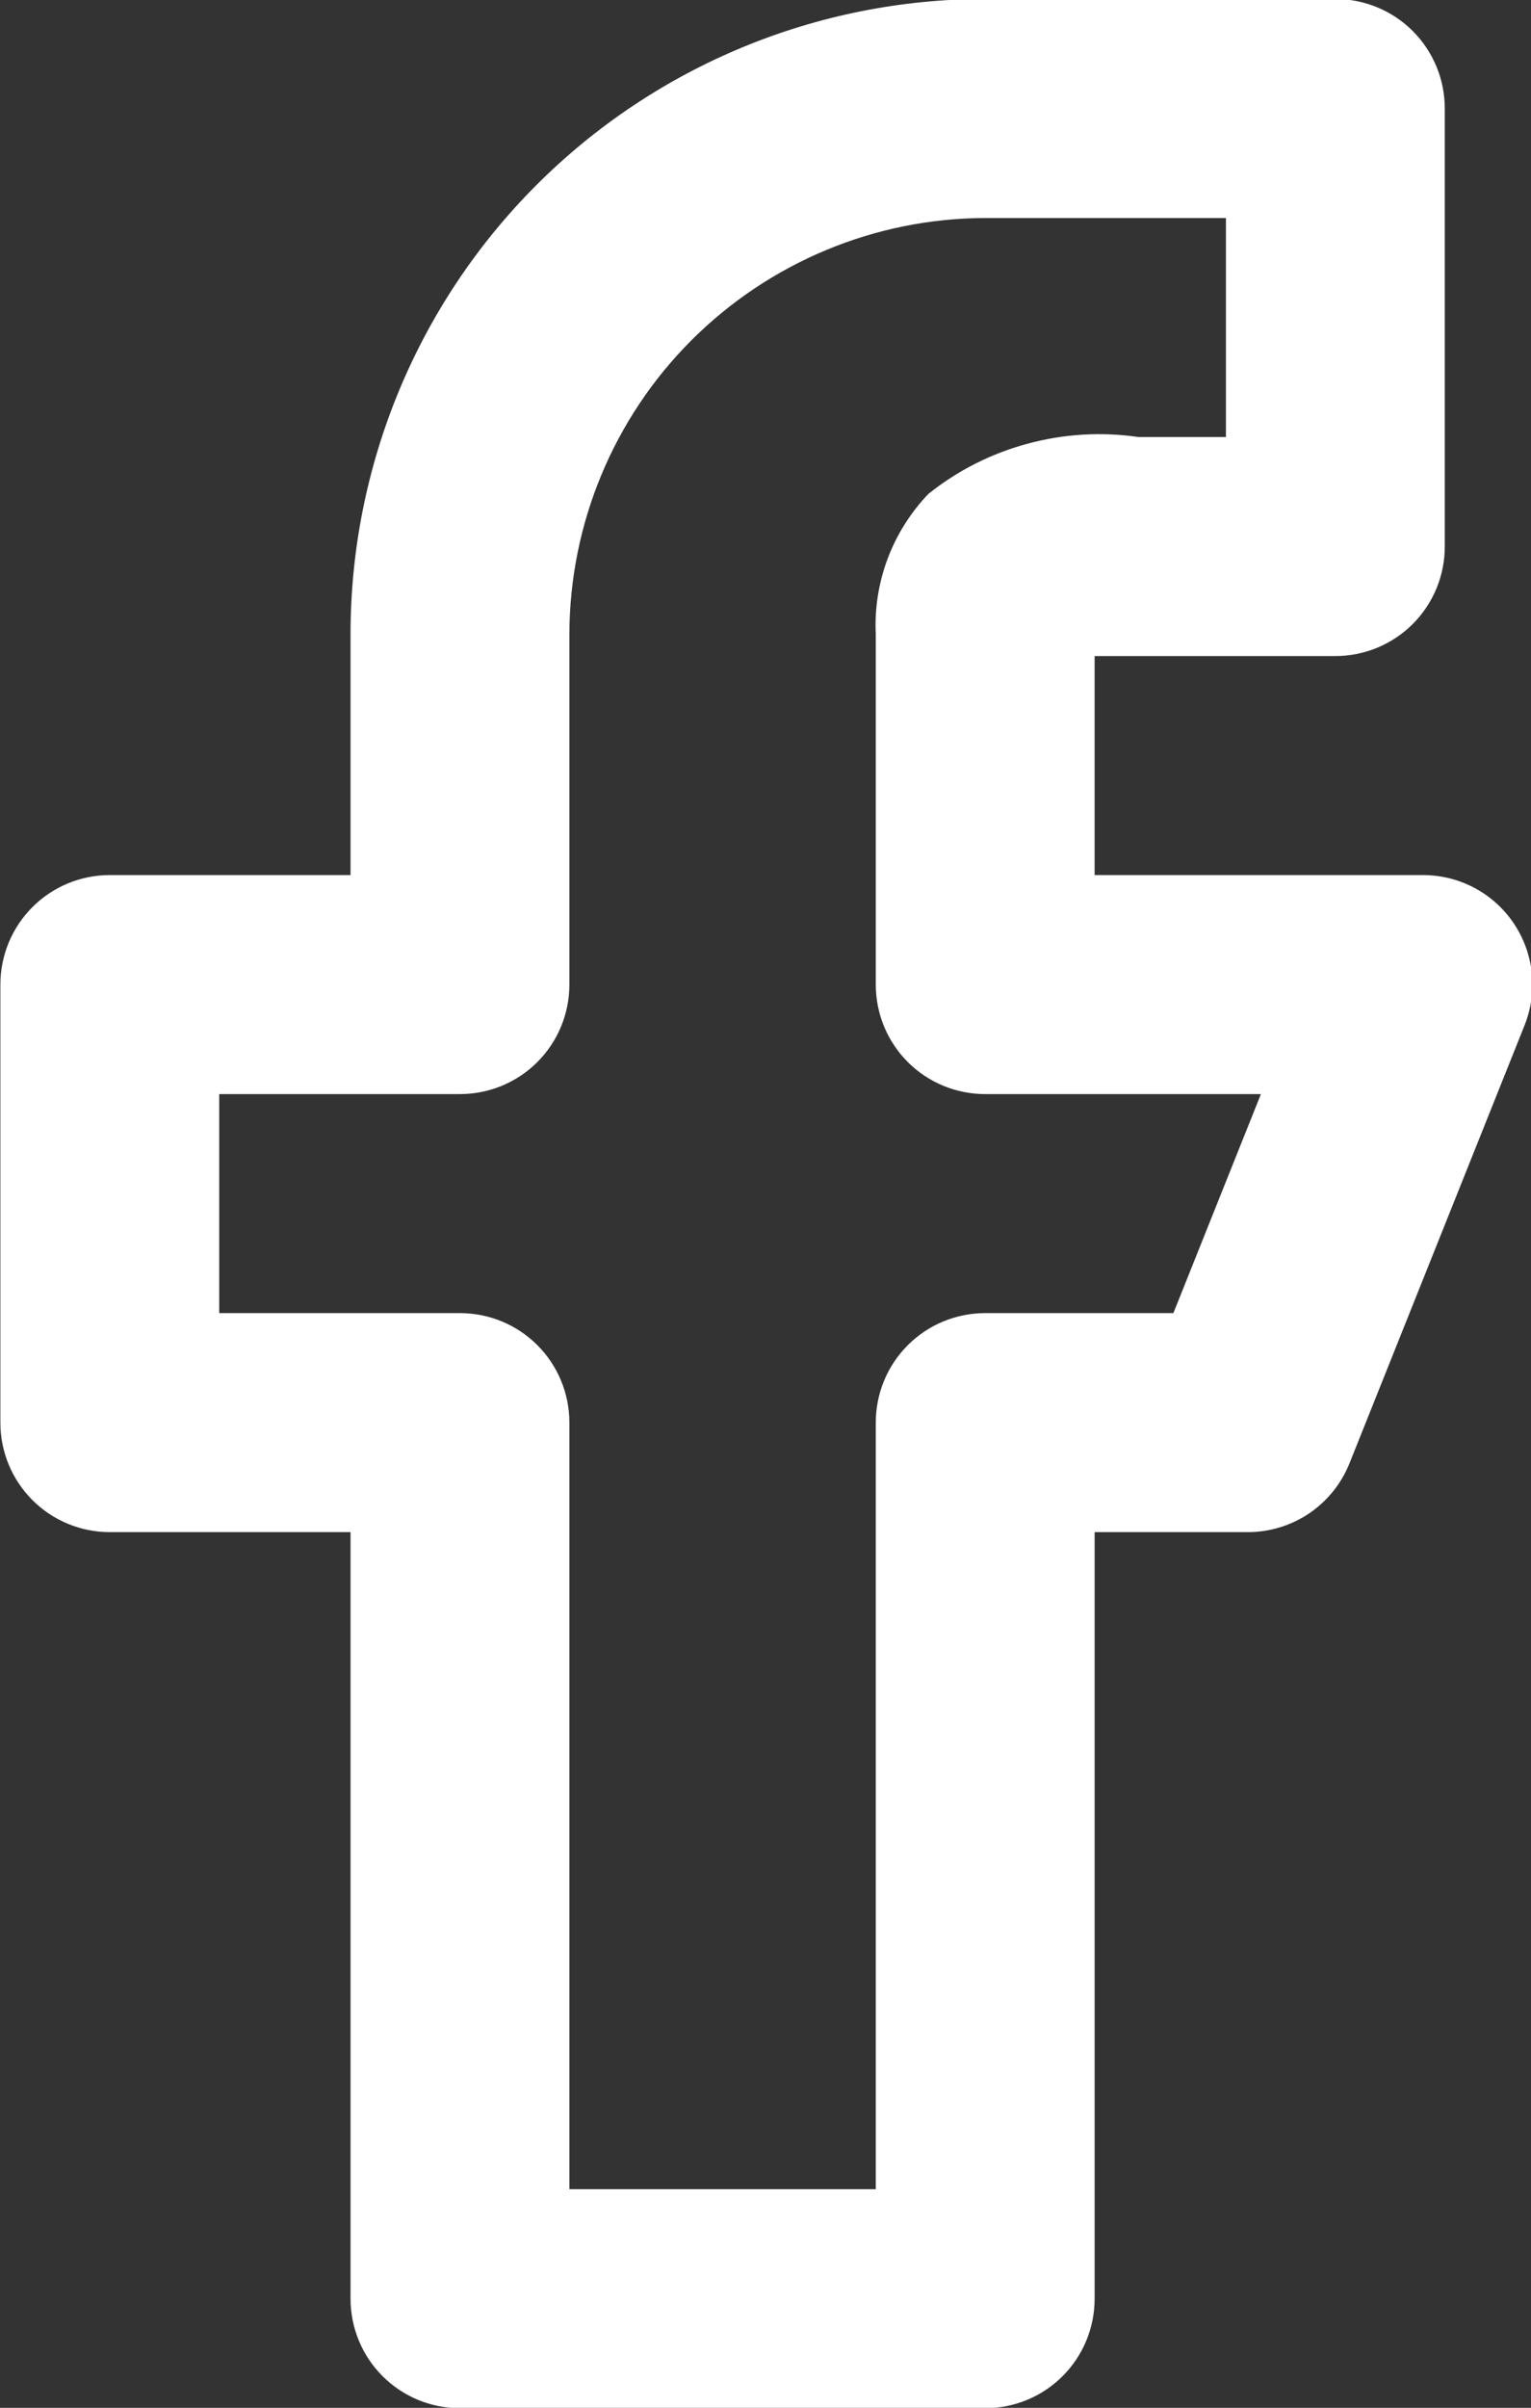 <?xml version="1.0" encoding="UTF-8"?>
<svg width="4.371mm" height="6.869mm" version="1.1" viewBox="0 0 4.371 6.869" xmlns="http://www.w3.org/2000/svg">
 <rect x="0" y="0" width="4.371" height="6.869" fill="#333333" stroke="none"/>
 <g transform="translate(-151.27 -31.34)">
  <g transform="matrix(.353 0 0 -.353 154.62 35.086)" style="fill:#fff">
   <path d="m0 0h-1.522c-0.235 0-0.46-0.093-0.626-0.259s-0.259-0.391-0.259-0.626v-6.195h-2.478v6.195c0 0.235-0.093 0.46-0.259 0.626s-0.391 0.259-0.626 0.259h-1.947v1.77h1.947c0.235 0 0.46 0.093 0.626 0.259s0.259 0.391 0.259 0.626v2.832c2e-3 0.891 0.357 1.745 0.987 2.375 0.631 0.63 1.485 0.986 2.376 0.988h1.947v-1.77h-0.708c-0.3 0.044-0.605 0.025-0.897-0.054-0.293-0.079-0.566-0.217-0.802-0.406-0.144-0.151-0.256-0.329-0.329-0.523-0.073-0.195-0.106-0.402-0.096-0.61v-2.832c0-0.235 0.093-0.46 0.259-0.626s0.391-0.259 0.626-0.259h2.23zm2.752 3.151c-0.081 0.12-0.19 0.218-0.318 0.286s-0.271 0.103-0.416 0.103h-2.655v1.77h1.947c0.234 0 0.46 0.093 0.626 0.259s0.259 0.391 0.259 0.626v3.54c0 0.235-0.093 0.46-0.259 0.626s-0.392 0.259-0.626 0.259h-2.832c-1.361 0-2.667-0.541-3.63-1.504-0.962-0.962-1.503-2.268-1.503-3.629v-1.947h-1.947c-0.235 0-0.46-0.093-0.626-0.259s-0.259-0.391-0.259-0.626v-3.54c0-0.235 0.093-0.46 0.259-0.626s0.391-0.259 0.626-0.259h1.947v-6.195c0-0.235 0.093-0.46 0.259-0.626s0.391-0.259 0.626-0.259h4.248c0.235 0 0.46 0.093 0.626 0.259s0.259 0.391 0.259 0.626v6.195h1.239c0.177 0 0.35 0.053 0.497 0.152 0.147 0.1 0.26 0.241 0.326 0.406l1.416 3.54c0.053 0.134 0.073 0.279 0.058 0.422-0.016 0.143-0.066 0.281-0.147 0.401" style="fill:#fff"/>
  </g>
 </g>
</svg>
